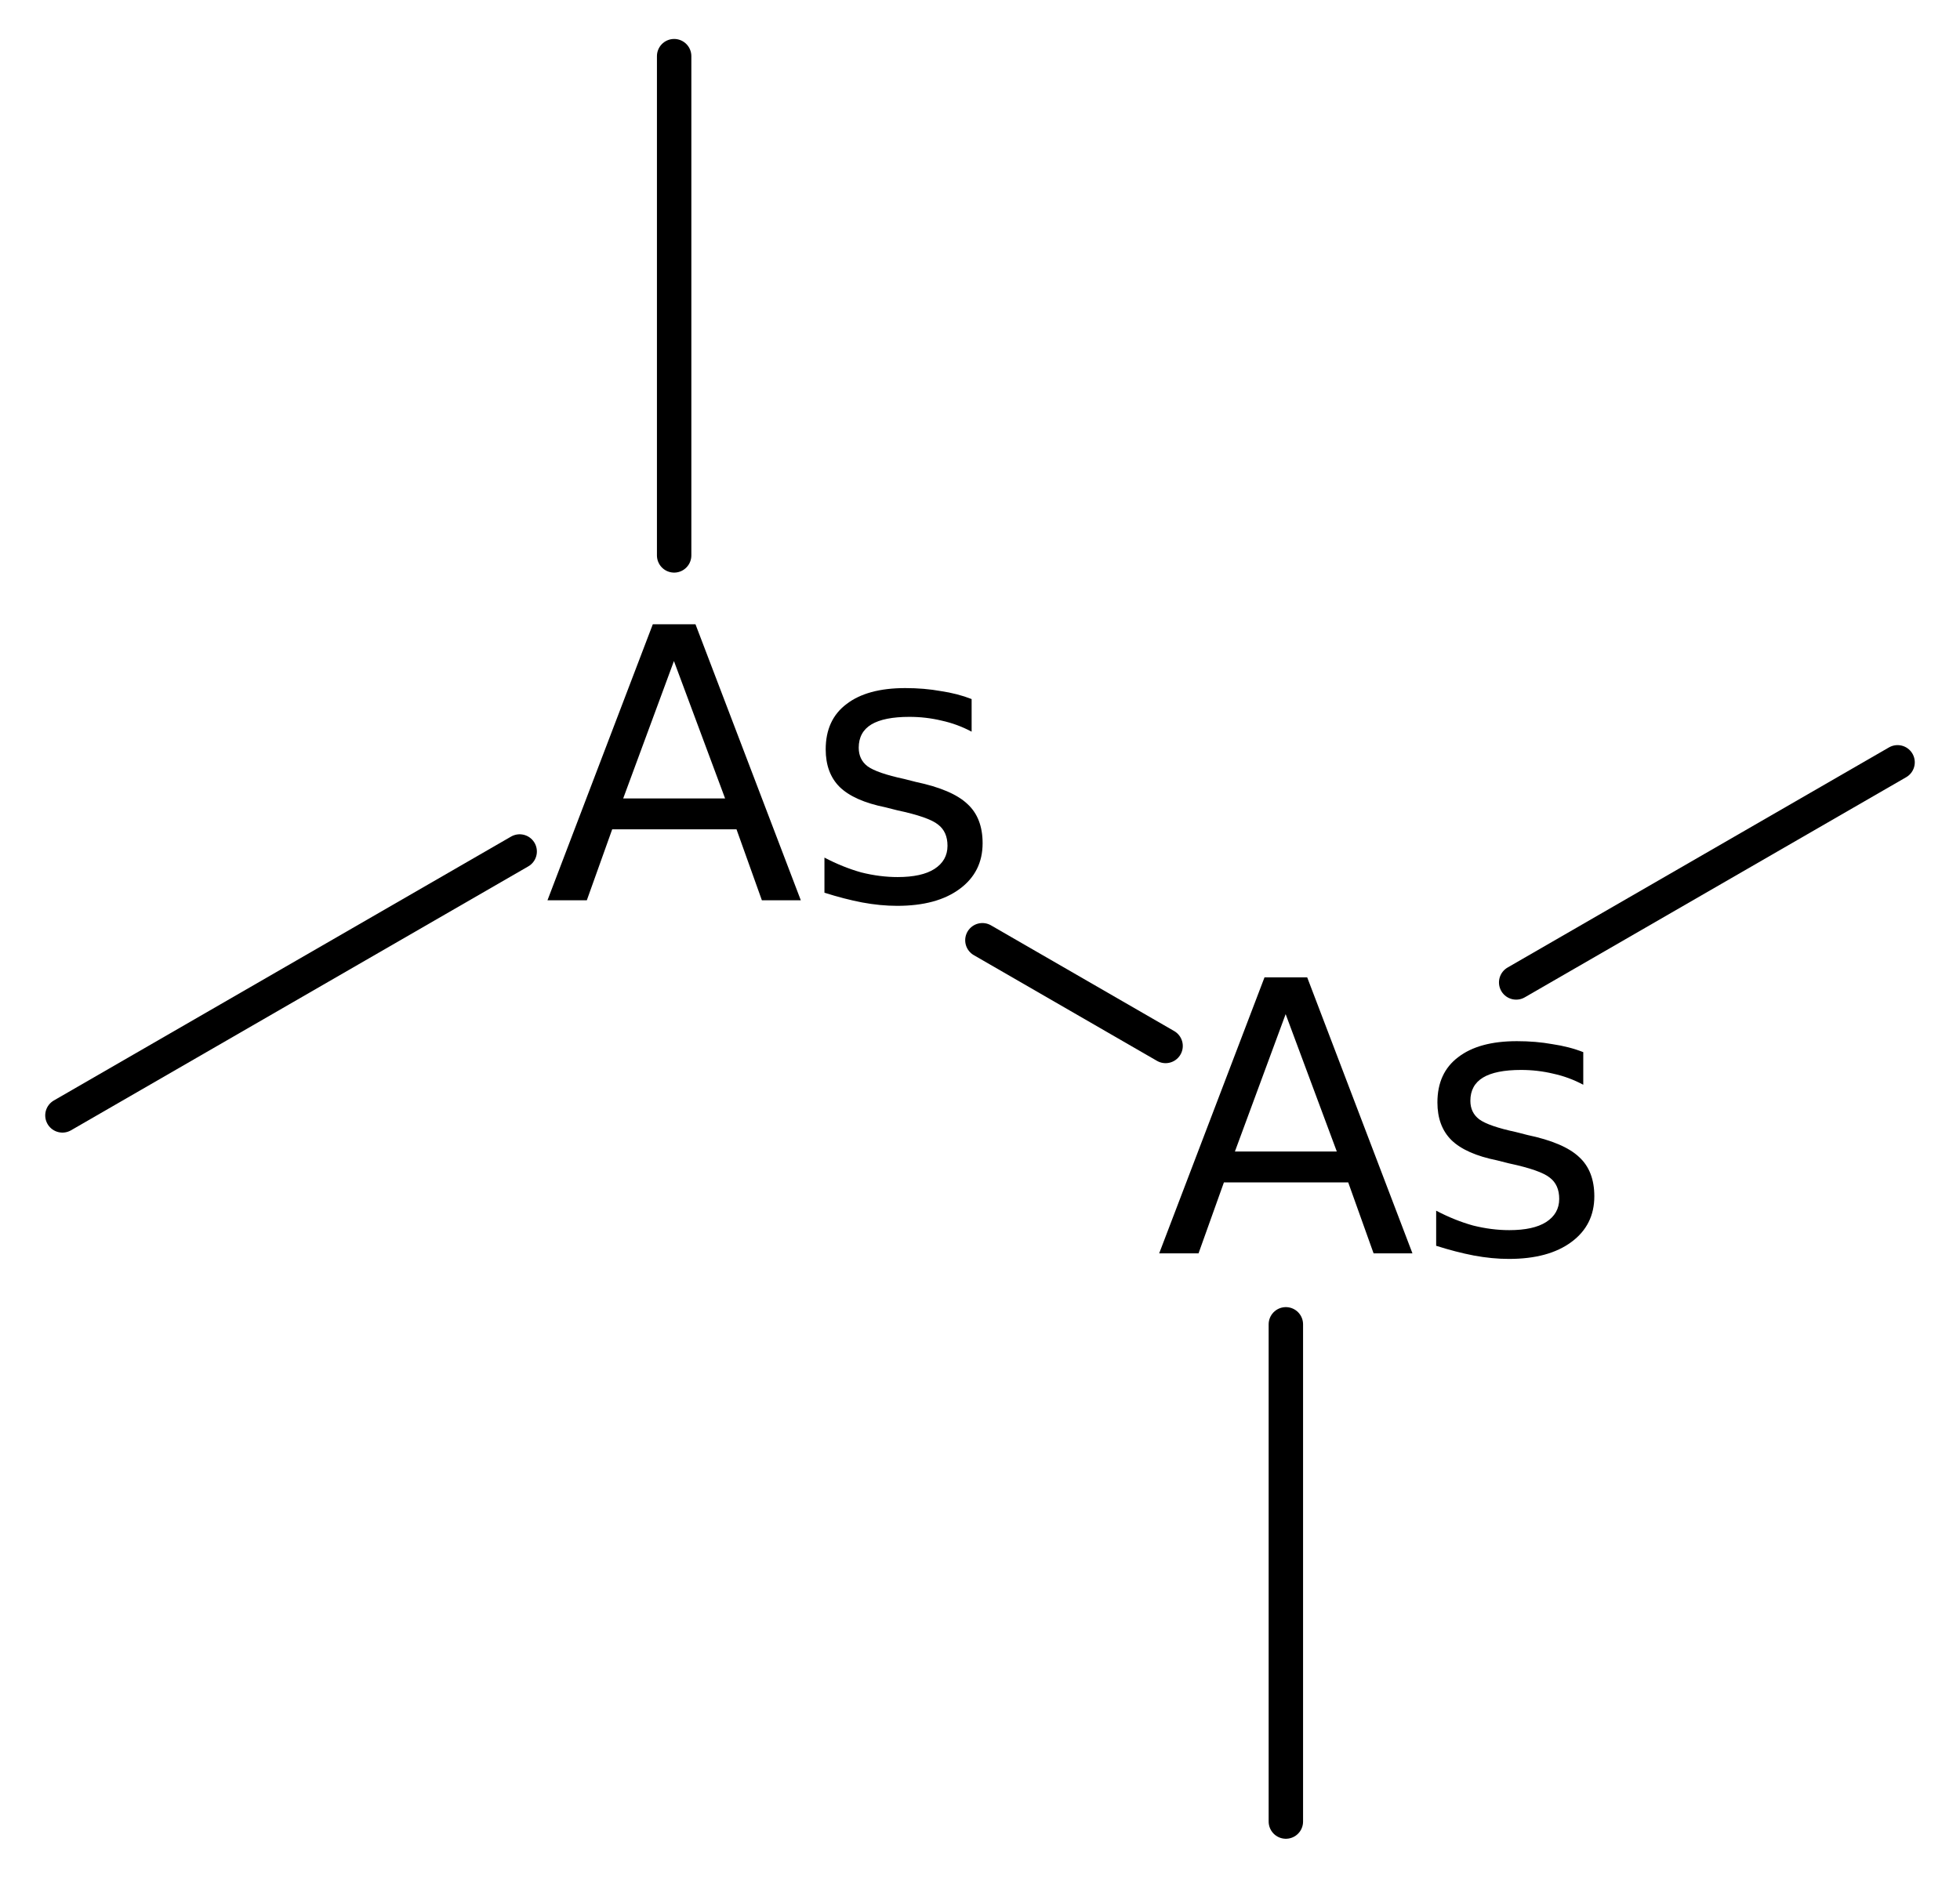 <?xml version='1.0' encoding='UTF-8'?>
<!DOCTYPE svg PUBLIC "-//W3C//DTD SVG 1.1//EN" "http://www.w3.org/Graphics/SVG/1.1/DTD/svg11.dtd">
<svg version='1.2' xmlns='http://www.w3.org/2000/svg' xmlns:xlink='http://www.w3.org/1999/xlink' width='28.193mm' height='27.015mm' viewBox='0 0 28.193 27.015'>
  <desc>Generated by the Chemistry Development Kit (http://github.com/cdk)</desc>
  <g stroke-linecap='round' stroke-linejoin='round' stroke='#000000' stroke-width='.495' fill='#000000'>
    <rect x='.0' y='.0' width='29.0' height='28.0' fill='#FFFFFF' stroke='none'/>
    <g id='mol1' class='mol'>
      <line id='mol1bnd1' class='bond' x1='18.496' y1='26.208' x2='18.496' y2='19.054'/>
      <line id='mol1bnd2' class='bond' x1='21.809' y1='14.135' x2='27.295' y2='10.968'/>
      <line id='mol1bnd3' class='bond' x1='16.766' y1='15.049' x2='14.131' y2='13.528'/>
      <line id='mol1bnd4' class='bond' x1='9.697' y1='7.991' x2='9.697' y2='.808'/>
      <line id='mol1bnd5' class='bond' x1='7.475' y1='12.251' x2='.898' y2='16.048'/>
      <path id='mol1atm2' class='atom' d='M18.493 14.591l-.73 1.977h1.466l-.736 -1.977zM18.189 14.062h.614l1.514 3.971h-.559l-.365 -1.021h-1.788l-.365 1.021h-.566l1.515 -3.971zM22.774 15.138v.469q-.206 -.11 -.431 -.159q-.226 -.054 -.463 -.054q-.365 -.0 -.547 .109q-.183 .11 -.183 .335q.0 .17 .128 .267q.134 .098 .529 .183l.164 .042q.524 .11 .743 .317q.219 .2 .219 .565q-.0 .414 -.329 .657q-.328 .244 -.9 .244q-.243 -.0 -.505 -.049q-.255 -.049 -.541 -.14v-.505q.267 .14 .529 .213q.267 .067 .523 .067q.347 -.0 .529 -.116q.189 -.121 .189 -.334q-.0 -.201 -.134 -.304q-.134 -.11 -.59 -.207l-.17 -.043q-.451 -.091 -.657 -.292q-.201 -.2 -.201 -.541q-.0 -.426 .298 -.651q.298 -.231 .845 -.231q.274 .0 .511 .043q.244 .036 .444 .115z' stroke='none'/>
      <path id='mol1atm4' class='atom' d='M9.694 9.511l-.73 1.977h1.466l-.736 -1.977zM9.39 8.982h.614l1.515 3.971h-.56l-.365 -1.021h-1.788l-.365 1.021h-.566l1.515 -3.971zM13.976 10.058v.469q-.207 -.11 -.432 -.159q-.225 -.054 -.463 -.054q-.364 -.0 -.547 .109q-.182 .11 -.182 .335q-.0 .17 .127 .267q.134 .098 .529 .183l.165 .042q.523 .11 .742 .317q.219 .2 .219 .565q-.0 .414 -.329 .657q-.328 .244 -.9 .244q-.243 -.0 -.505 -.049q-.255 -.049 -.541 -.14v-.505q.268 .14 .529 .213q.268 .067 .523 .067q.347 -.0 .529 -.116q.189 -.121 .189 -.334q-.0 -.201 -.134 -.304q-.134 -.11 -.59 -.207l-.17 -.043q-.45 -.091 -.657 -.292q-.201 -.2 -.201 -.541q.0 -.426 .298 -.651q.298 -.231 .846 -.231q.273 .0 .511 .043q.243 .036 .444 .115z' stroke='none'/>
    </g>
  </g>
</svg>

